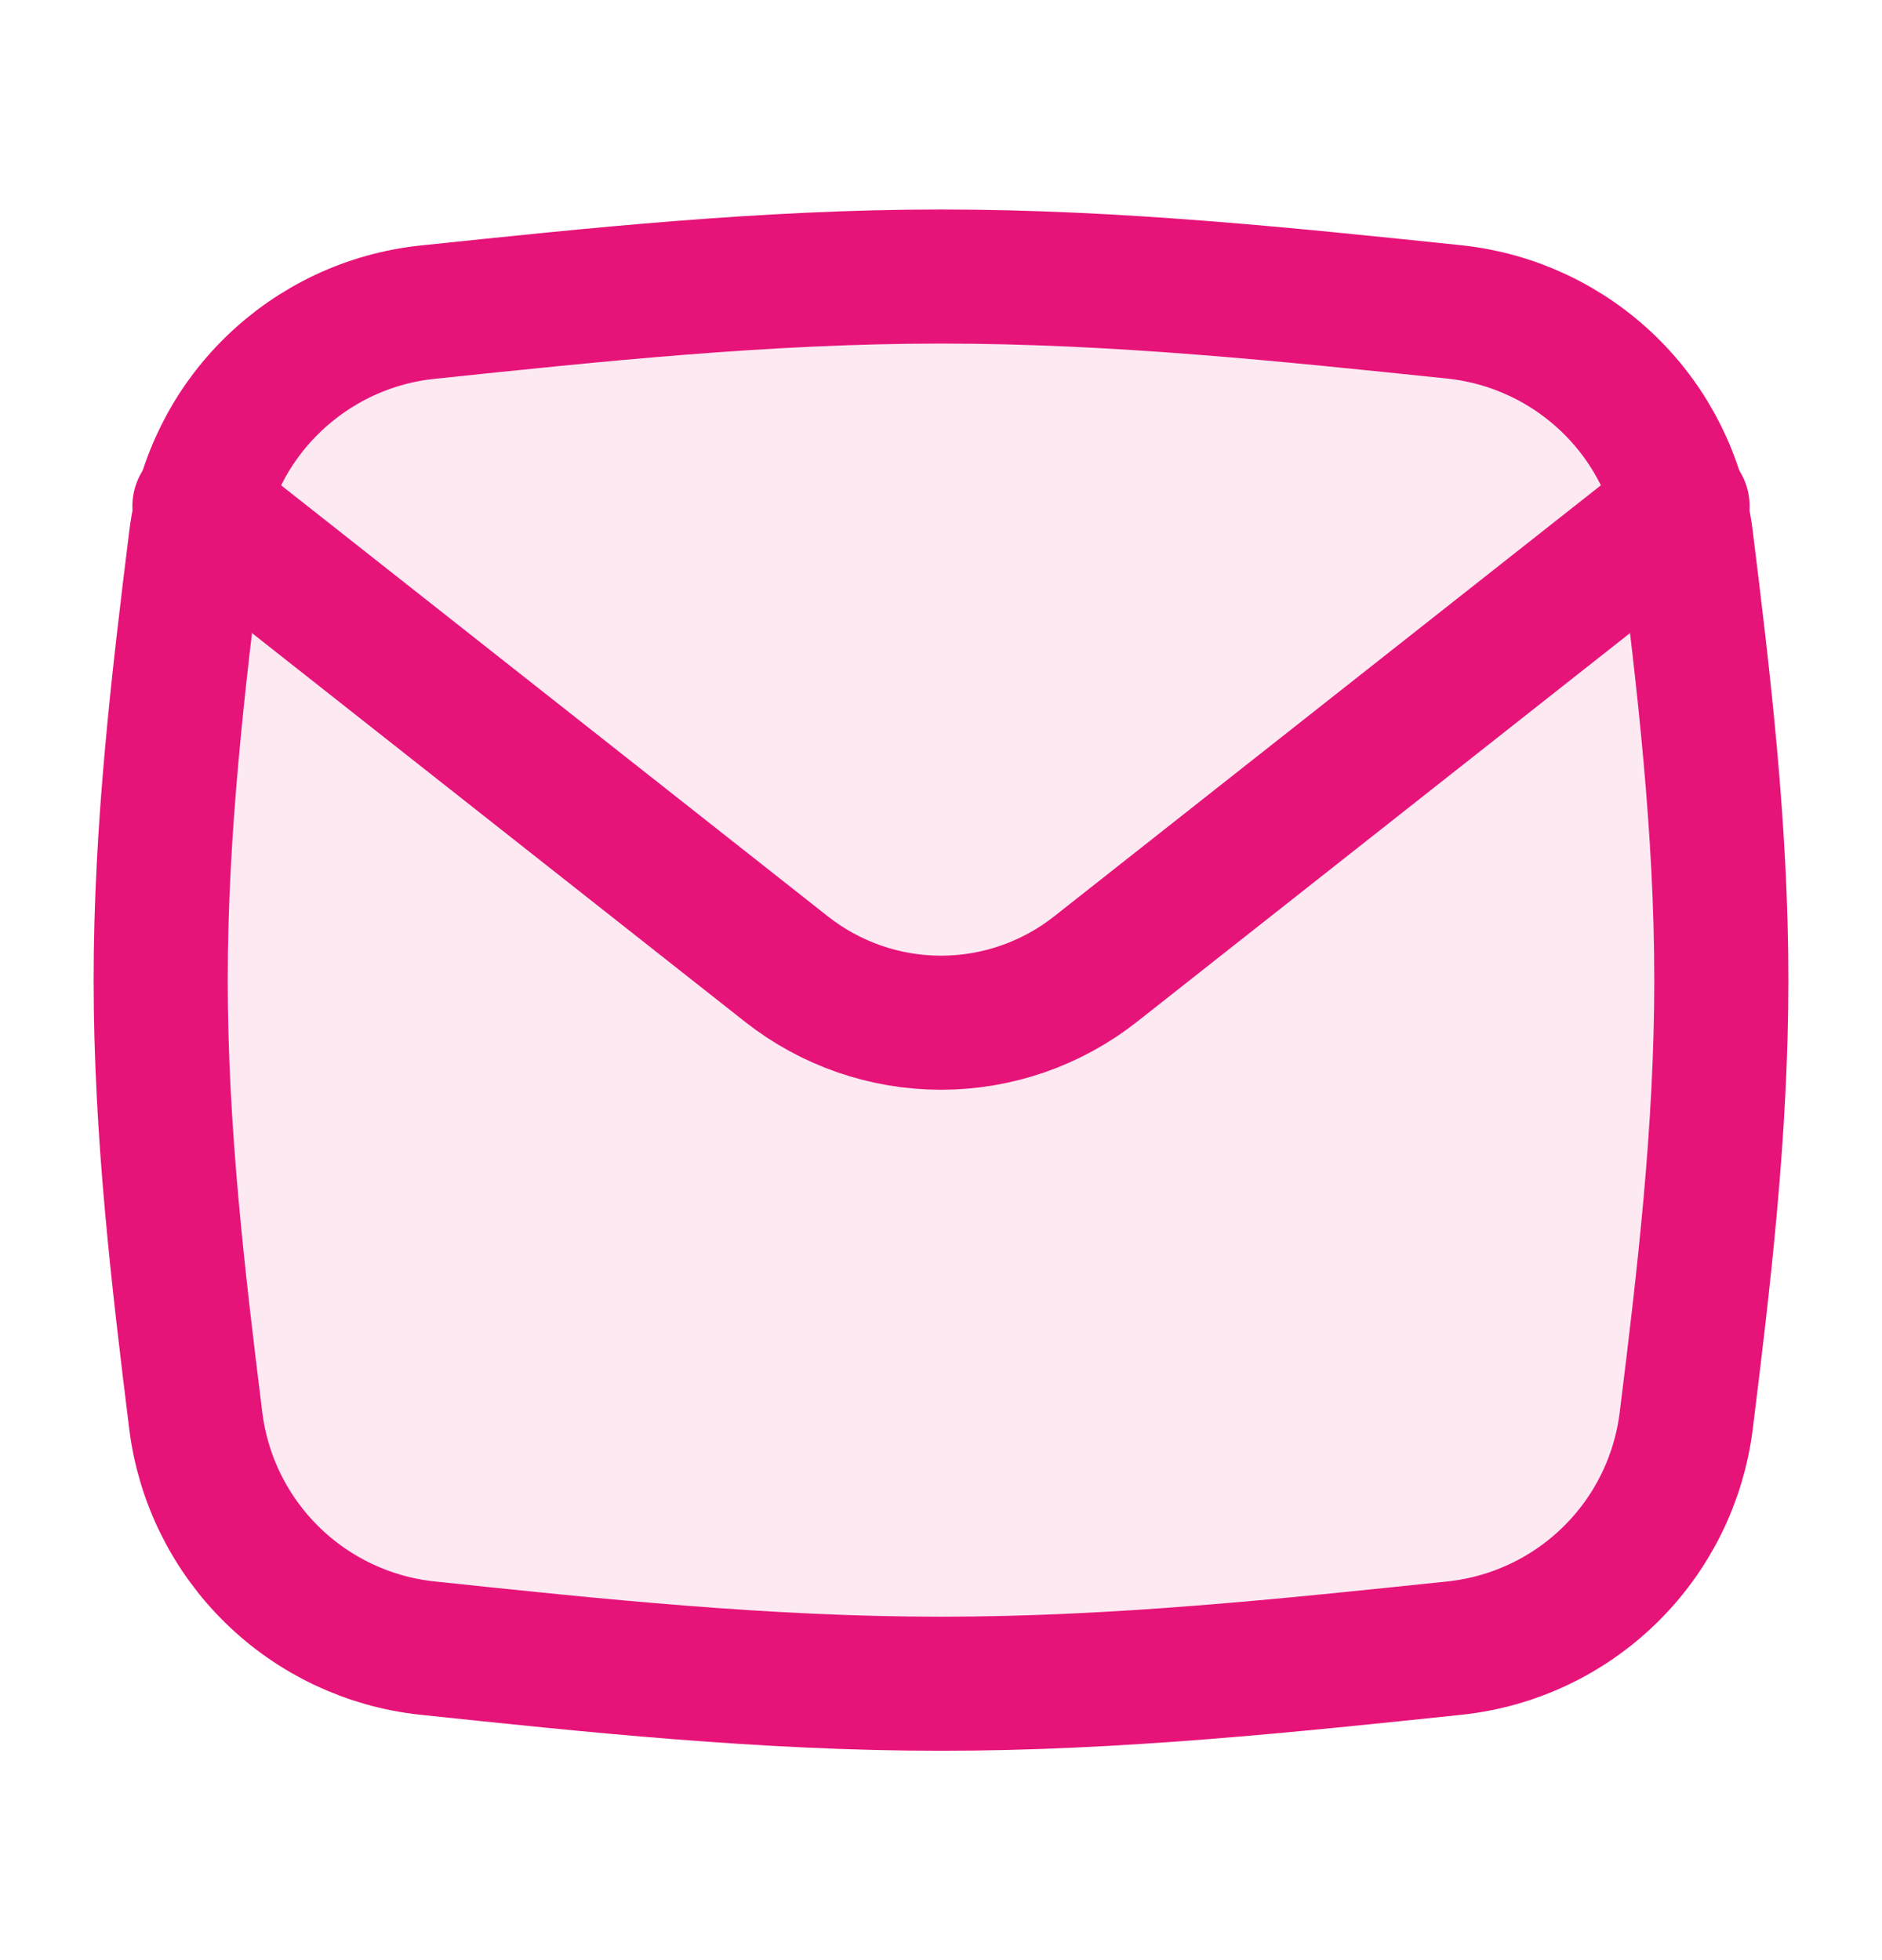 <svg width="24" height="25" viewBox="0 0 24 25" fill="none" xmlns="http://www.w3.org/2000/svg">
<path d="M2.498 18.132C2.593 18.874 2.936 19.563 3.471 20.087C4.006 20.611 4.702 20.94 5.447 21.02C7.563 21.243 9.754 21.475 12 21.475C14.245 21.475 16.437 21.241 18.553 21.02C19.298 20.94 19.994 20.612 20.529 20.088C21.065 19.564 21.407 18.875 21.502 18.132C21.728 16.31 21.951 14.428 21.951 12.5C21.951 10.574 21.728 8.69 21.502 6.869C21.407 6.126 21.064 5.436 20.529 4.912C19.994 4.388 19.298 4.059 18.553 3.979C16.437 3.759 14.245 3.527 12 3.527C9.755 3.527 7.563 3.761 5.447 3.982C4.702 4.061 4.006 4.39 3.471 4.914C2.935 5.438 2.593 6.127 2.498 6.87C2.272 8.69 2.049 10.574 2.049 12.5C2.049 14.427 2.272 16.31 2.498 18.132Z" fill="#E42278" fill-opacity="0.1"/>
<path d="M2.498 18.132C2.593 18.874 2.936 19.563 3.471 20.087C4.006 20.611 4.702 20.94 5.447 21.02C7.563 21.243 9.754 21.475 12 21.475C14.245 21.475 16.437 21.241 18.553 21.02C19.298 20.94 19.994 20.612 20.529 20.088C21.065 19.564 21.407 18.875 21.502 18.132C21.728 16.31 21.951 14.428 21.951 12.5C21.951 10.574 21.728 8.69 21.502 6.869C21.407 6.126 21.064 5.436 20.529 4.912C19.994 4.388 19.298 4.059 18.553 3.979C16.437 3.759 14.245 3.527 12 3.527C9.755 3.527 7.563 3.761 5.447 3.982C4.702 4.061 4.006 4.39 3.471 4.914C2.935 5.438 2.593 6.127 2.498 6.87C2.272 8.69 2.049 10.574 2.049 12.5C2.049 14.427 2.272 16.31 2.498 18.132Z" stroke="#E61479" stroke-width="1.71" stroke-linecap="round" stroke-linejoin="round"/>
<path d="M2.543 6.457L10.029 12.36C10.591 12.803 11.285 13.044 12 13.044C12.715 13.044 13.409 12.803 13.971 12.36L21.457 6.457" stroke="#E61479" stroke-width="1.71" stroke-linecap="round" stroke-linejoin="round"/>
</svg>
